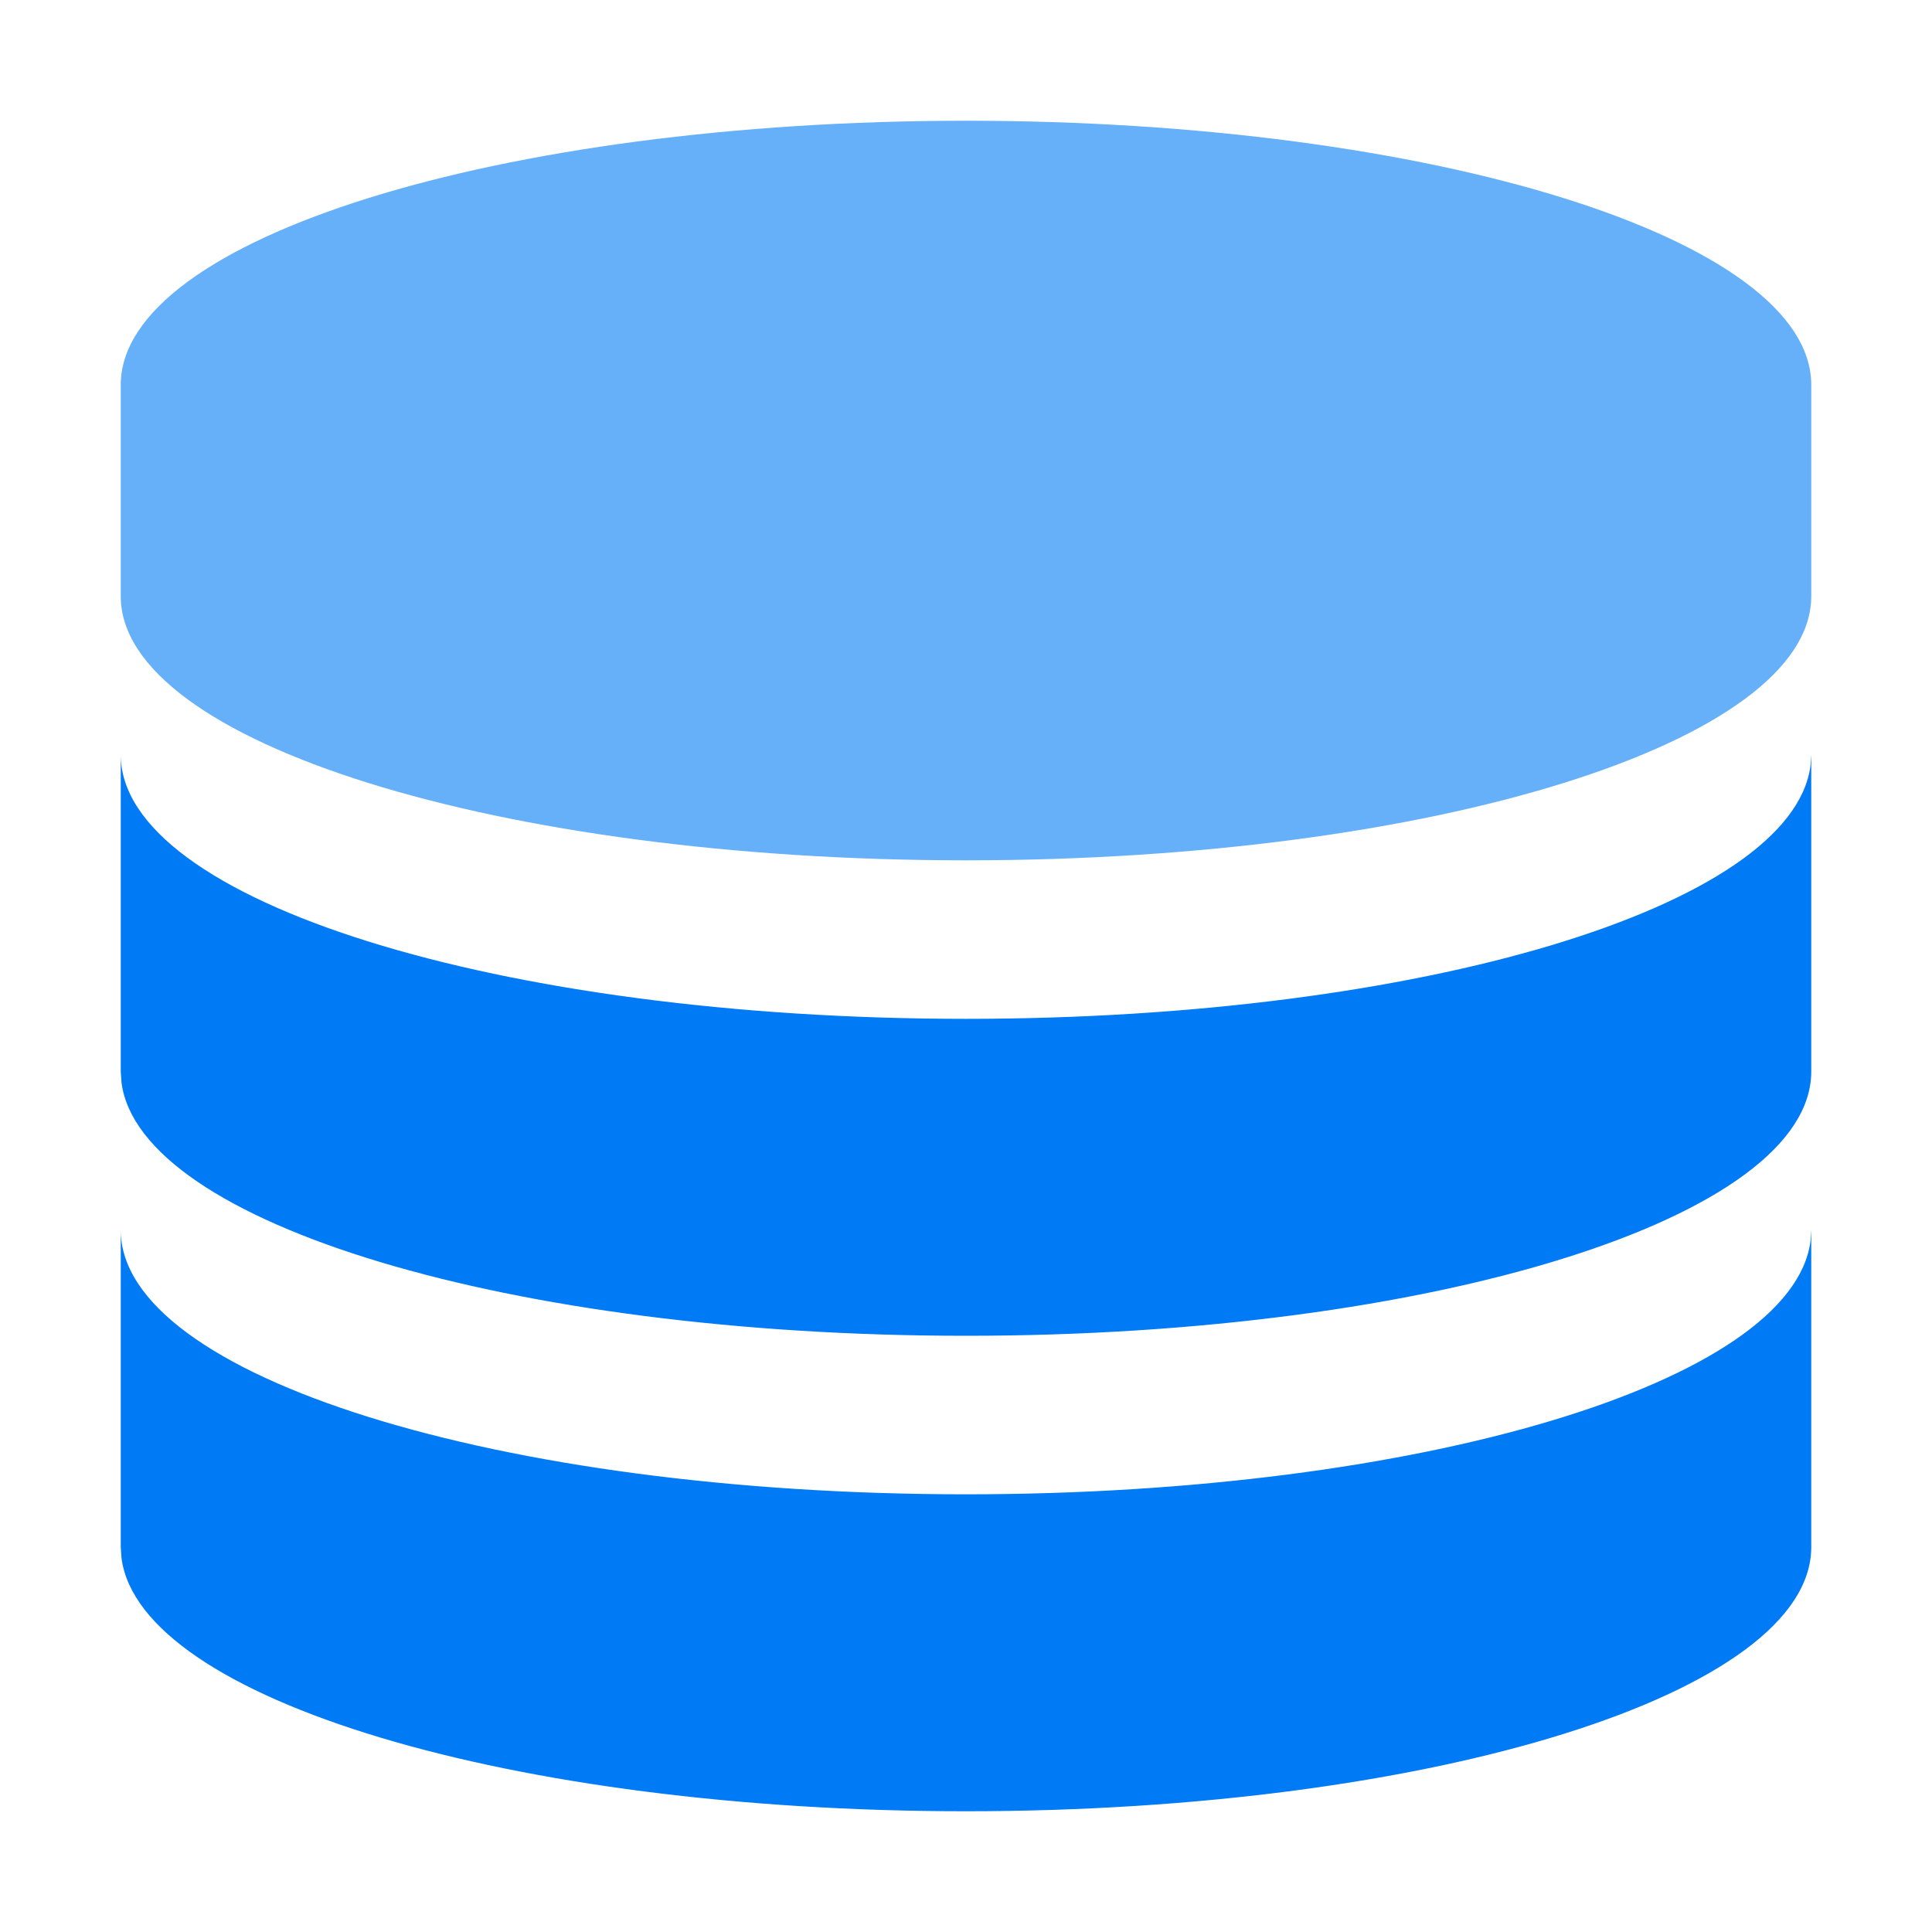 <?xml version="1.0" standalone="no"?><!DOCTYPE svg PUBLIC "-//W3C//DTD SVG 1.1//EN" "http://www.w3.org/Graphics/SVG/1.1/DTD/svg11.dtd"><svg t="1737012908688" class="icon" viewBox="0 0 1024 1024" version="1.1" xmlns="http://www.w3.org/2000/svg" p-id="1680" width="60" height="60" xmlns:xlink="http://www.w3.org/1999/xlink"><path d="M960 651.981v168.038c0 77.312-200.602 139.981-448 139.981-241.05 0-437.658-59.494-447.59-134.093l-0.41-5.888v-168.038c0 77.312 200.602 140.032 448 140.032 241.05 0 437.658-59.494 447.59-134.093l0.41-5.939z m0-251.955v167.936c0 77.363-200.602 140.032-448 140.032-241.05 0-437.658-59.494-447.59-134.093l-0.41-5.888V400.026c0 77.312 200.602 139.981 448 139.981 241.05 0 437.658-59.494 447.59-134.093l0.41-5.888z" fill="#007AF5" p-id="1681"></path><path d="M512 64c-247.398 0-448 62.669-448 139.981v112.026c0 77.312 200.602 139.981 448 139.981s448-62.669 448-139.981V203.981c0-77.312-200.602-139.981-448-139.981z" fill="#66AFF9" p-id="1682"></path></svg>